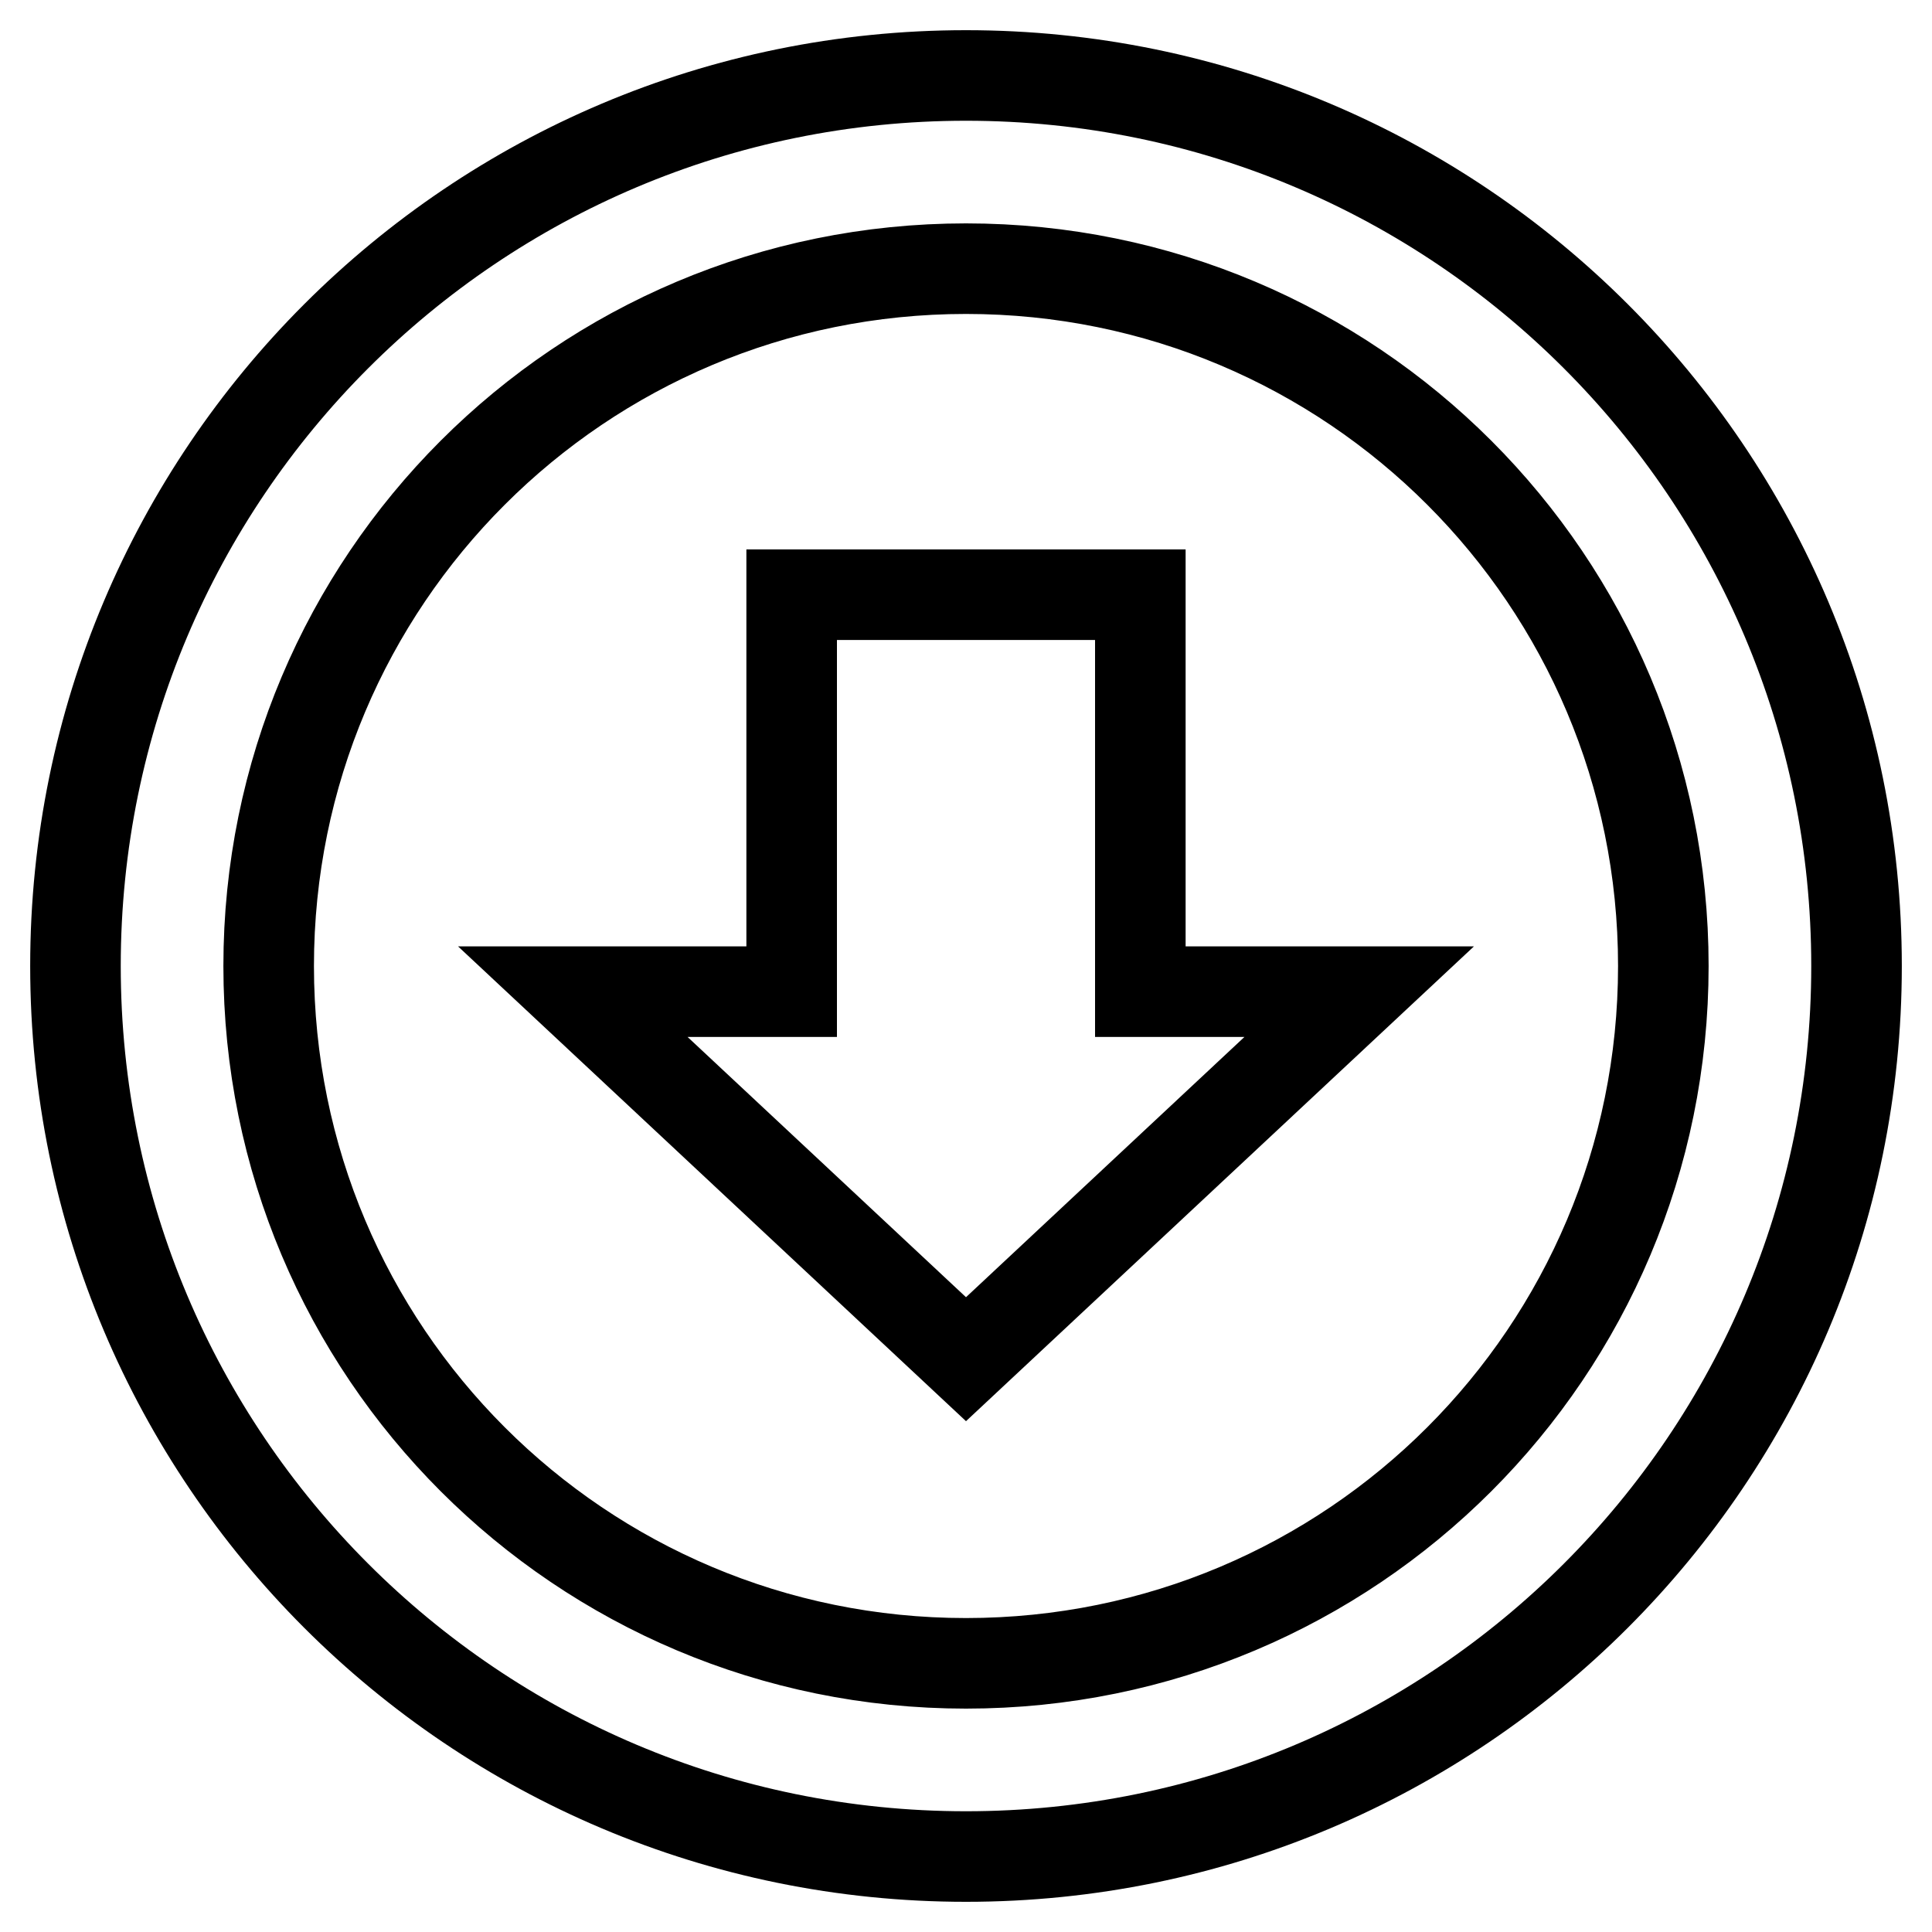 <?xml version="1.0" encoding="utf-8"?>
<!-- Svg Vector Icons : http://www.onlinewebfonts.com/icon -->
<!DOCTYPE svg PUBLIC "-//W3C//DTD SVG 1.1//EN" "http://www.w3.org/Graphics/SVG/1.1/DTD/svg11.dtd">
<svg version="1.1" xmlns="http://www.w3.org/2000/svg" xmlns:xlink="http://www.w3.org/1999/xlink" x="0px" y="0px" viewBox="0 0 256 256" enable-background="new 0 0 256 256" xml:space="preserve">
<g><g><path stroke-width="12" fill-opacity="0" stroke="#000000"  d="M128,10C62.8,10,10,62.8,10,128c0,65.2,52.8,118,118,118c65.2,0,118-52.8,118-118C246,62.8,193.2,10,128,10z M128,220.4c-51.1,0-92.4-41.3-92.4-92.4c0-51.1,41.3-92.4,92.4-92.4c51.1,0,92.4,41.3,92.4,92.4C220.4,179.1,179.1,220.4,128,220.4z M151.1,78.8h-46.2v52.6h-29l52.1,48.7l52.1-48.7h-29V78.8z"/></g></g>
</svg>